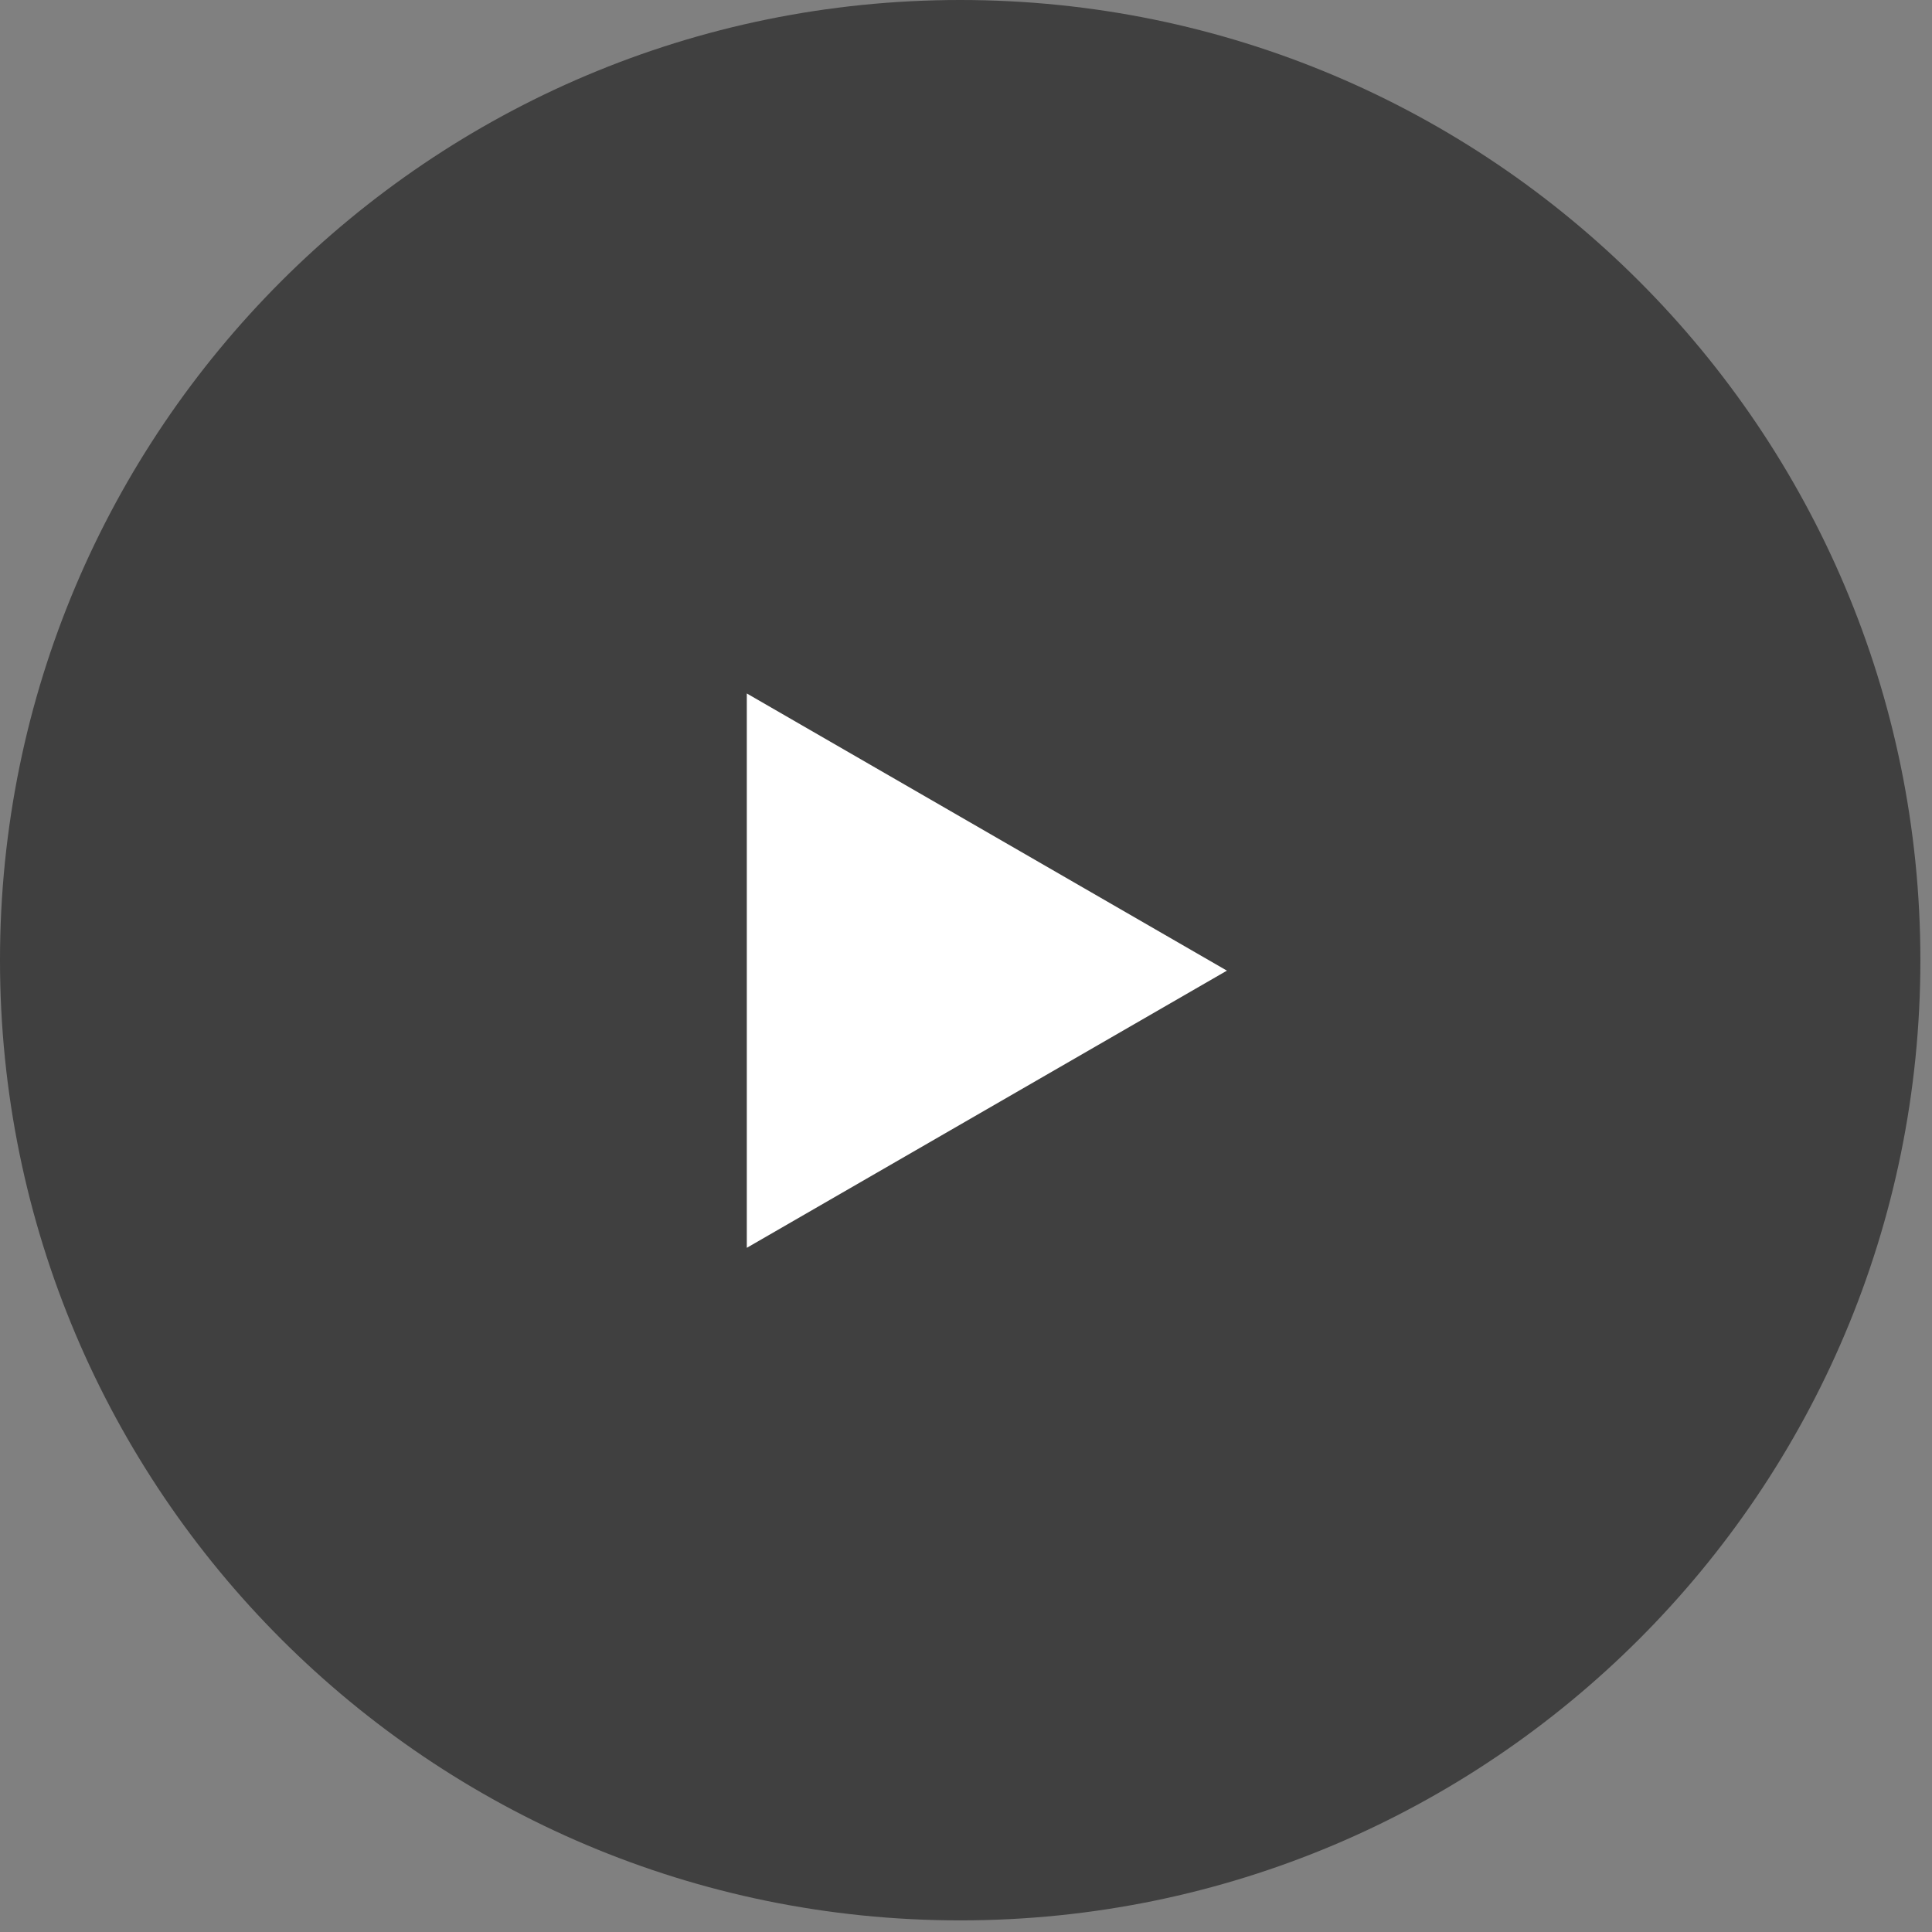 <?xml version="1.0" encoding="UTF-8"?> <svg xmlns="http://www.w3.org/2000/svg" width="126" height="126" viewBox="0 0 126 126" fill="none"><rect x="0" y="0" width="126" height="126" fill="#808080" stroke="none"/> <path d="M0 62.621C0 28.036 28.036 0 62.621 0V0C97.206 0 125.242 28.036 125.242 62.621V62.621C125.242 97.206 97.206 125.242 62.621 125.242V125.242C28.036 125.242 0 97.206 0 62.621V62.621Z" fill="black" fill-opacity="0.5"></path> <path d="M48.705 45.226L80.016 63.303L48.705 81.379V45.226Z" fill="white"></path> </svg> 